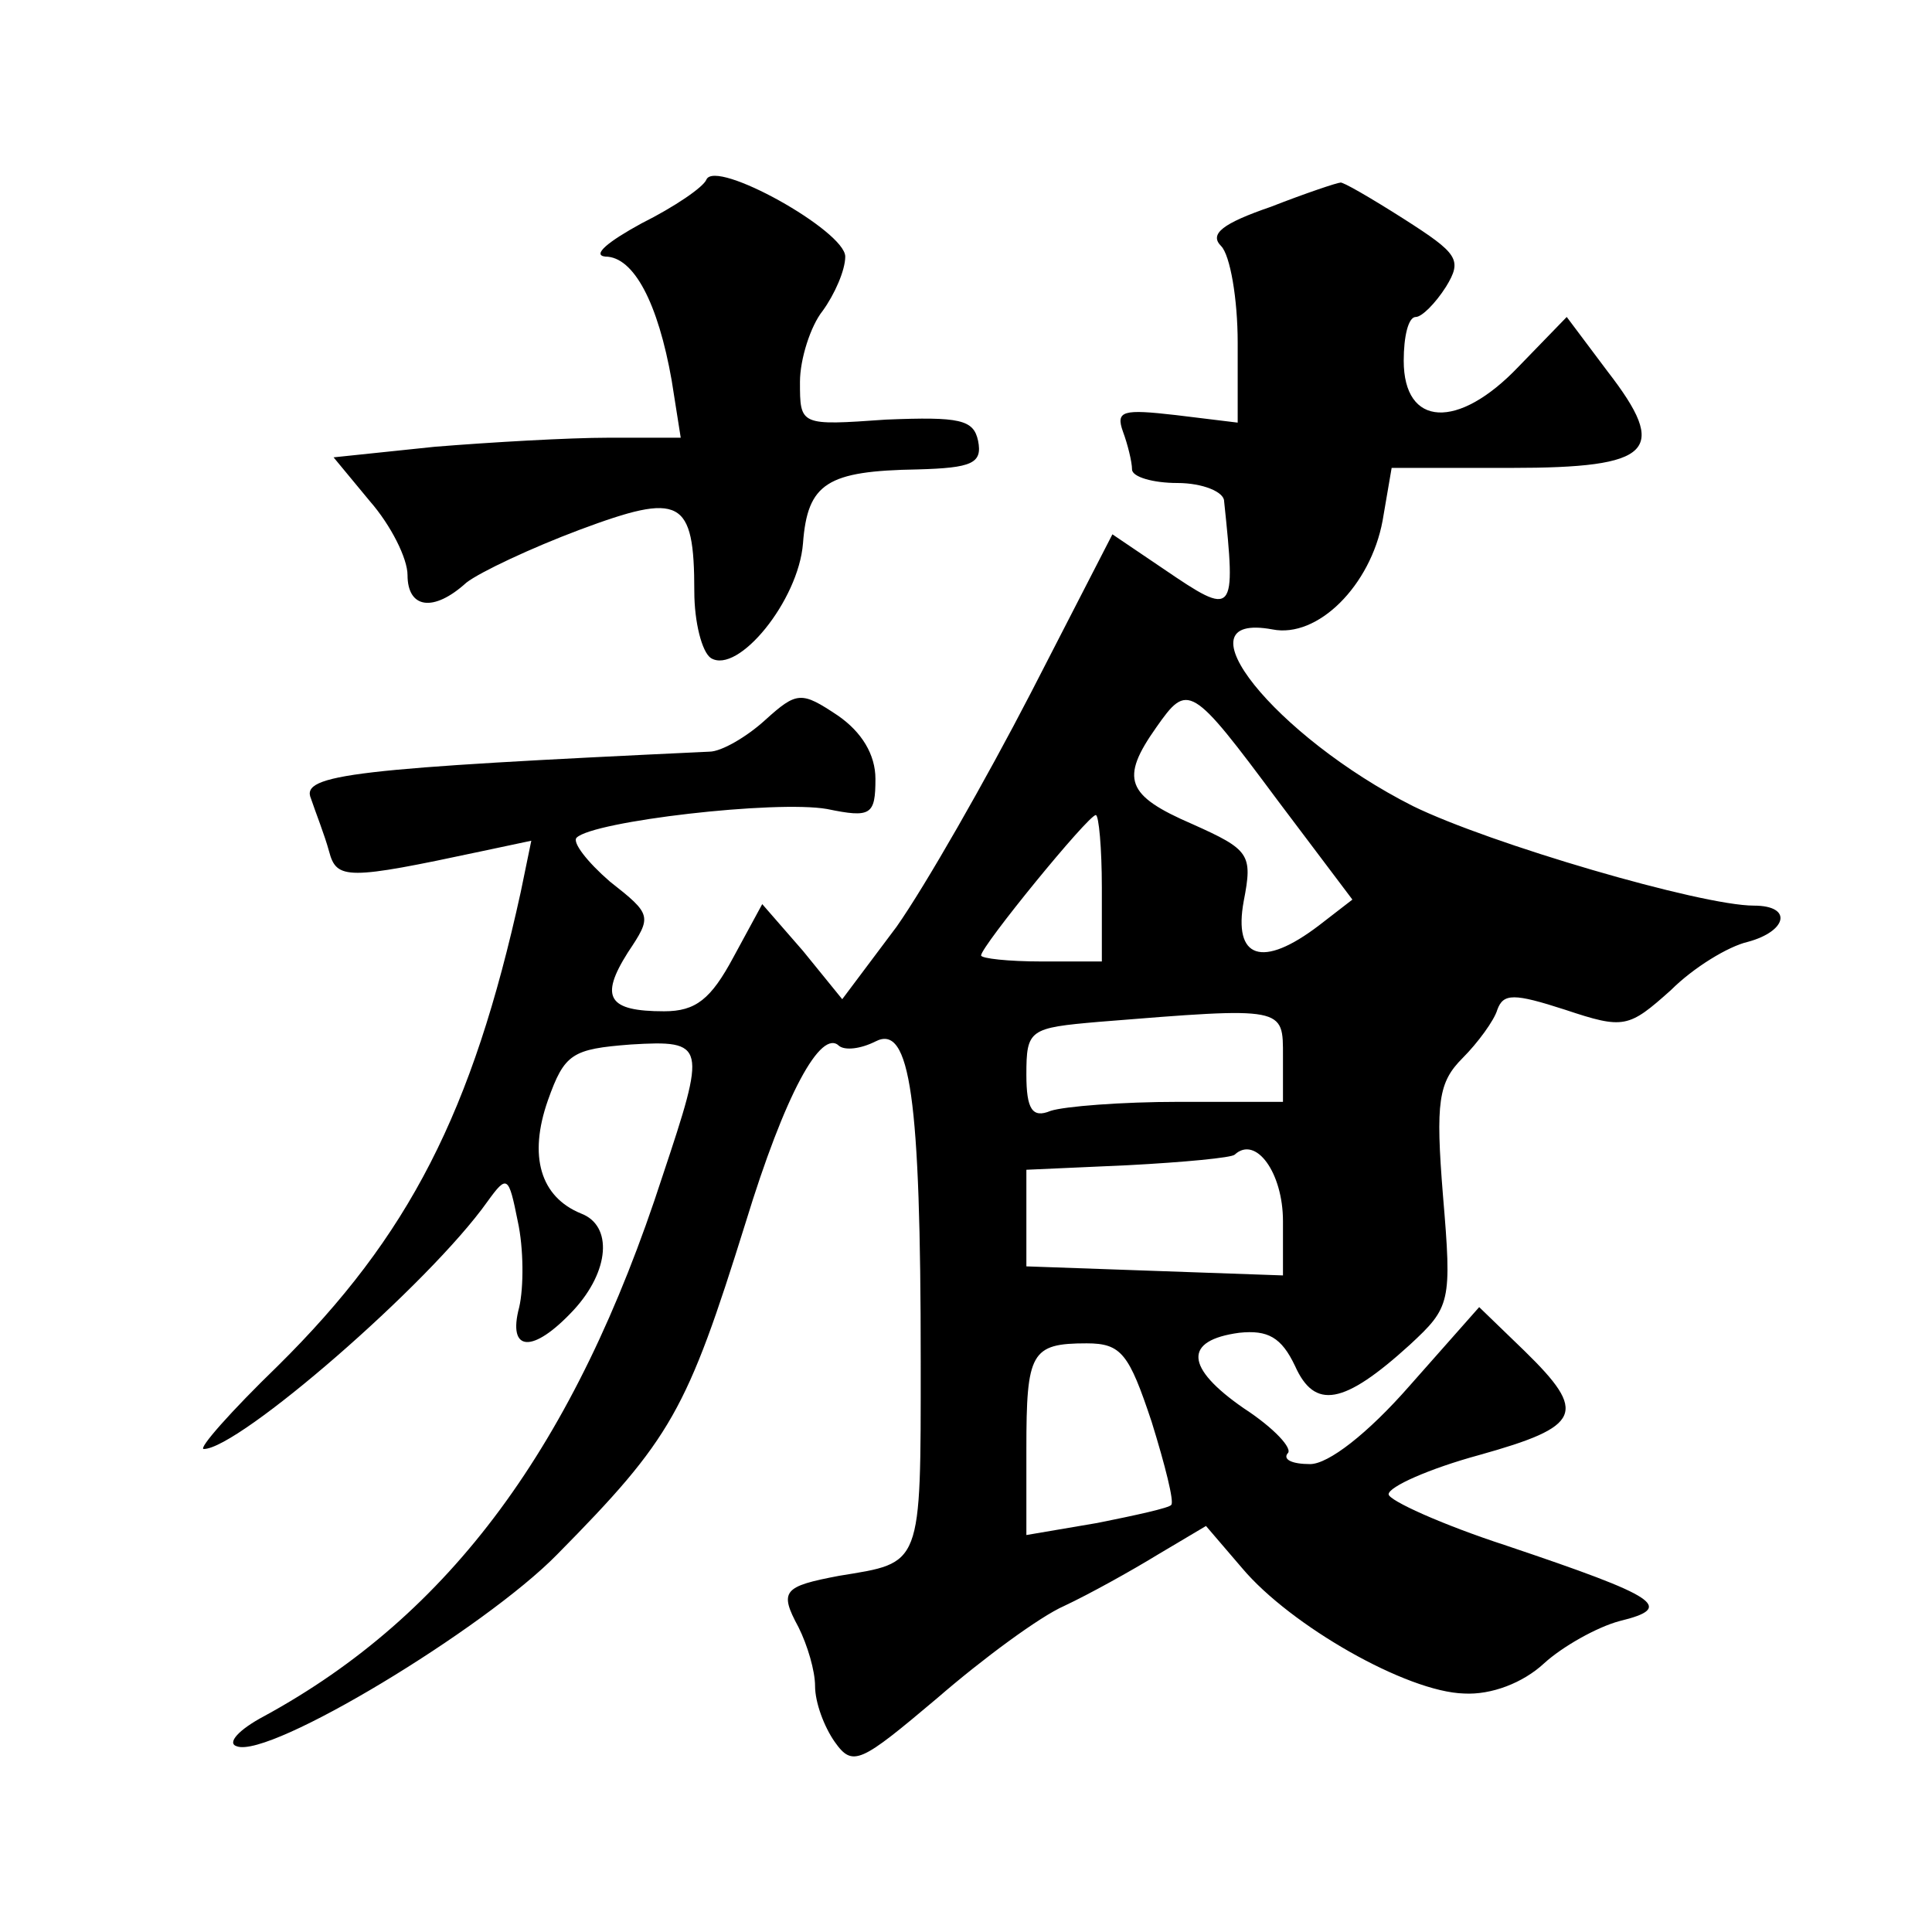 <?xml version="1.0" standalone="no"?>
<!DOCTYPE svg PUBLIC "-//W3C//DTD SVG 20010904//EN"
 "http://www.w3.org/TR/2001/REC-SVG-20010904/DTD/svg10.dtd">
<svg version="1.0" xmlns="http://www.w3.org/2000/svg"
 width="128pt" height="128pt" viewBox="0 0 128 128"
 preserveAspectRatio="xMidYMid meet">
<g transform="translate(0,128) scale(0.1,-0.1)"
fill="#0" stroke="none">
<path d="M468 1161 c-2 -5 -21 -18 -43 -29 -22 -12 -33 -21 -24 -22 19 0 35 -31
44 -82 l6 -38 -48 0 c-26 0 -78 -3 -115 -6 l-67 -7 24 -29 c14 -16 25 -38 25 -49
0 -22 17 -25 39 -5 9 7 43 23 75 35 67 25 76 21 76 -41 0 -20 5 -40 11 -44 18 -11
58 38 61 76 3 40 16 48 76 49 36 1 43 4 40 19 -3 14 -12 16 -61 14 -57 -4 -57 -4
-57 25 0 15 7 37 15 47 8 11 15 27 15 36 0 17 -86 65 -92 51z M842 1143 c-32 -11
-41 -18 -33 -26 6 -6 11 -35 11 -64 l0 -53 -41 5 c-35 4 -40 3 -35 -11 3 -8 6 -20
6 -25 0 -5 14 -9 30 -9 17 0 31 -6 31 -12 8 -76 7 -77 -40 -45 l-34 23 -54 -105
c-30 -58 -70 -128 -89 -155 l-36 -48 -26 32 -27 31 -19 -35 c-15 -28 -25 -36 -46
-36 -37 0 -43 9 -24 39 16 24 16 25 -12 47 -15 13 -25 26 -22 29 11 11 132 25 166
19 29 -6 32 -4 32 20 0 16 -9 31 -25 42 -24 16 -27 16 -48 -3 -12 -11 -29 -21 -37
-21 -235 -11 -271 -15 -264 -31 3 -9 9 -24 12 -35 5 -19 12 -19 101 0 l33 7 -7
-34 c-32 -146 -74 -228 -161 -314 -31 -30 -53 -55 -49 -55 23 0 149 109 188 164
13 18 14 17 20 -13 4 -18 4 -44 1 -57 -8 -30 9 -31 36 -2 24 26 26 56 5 64 -27
11 -35 38 -22 75 11 31 16 34 55 37 50 3 50 0 21 -87 -58 -179 -141 -291 -264 -358
-17 -9 -25 -18 -18 -20 22 -8 164 78 212 127 76 77 86 95 125 220 26 85 50 129
62 117 4 -3 14 -2 24 3 23 12 30 -37 30 -212 0 -137 1 -133 -54 -142 -37 -7 -40
-10 -27 -34 6 -12 11 -29 11 -39 0 -11 6 -27 13 -37 12 -17 17 -14 68 29 30 26
68 54 84 61 17 8 44 23 62 34 l32 19 24 -28 c32 -38 109 -82 147 -83 18 -1 39 7
53 20 12 11 35 24 50 28 37 9 26 16 -75 50 -43 14 -78 30 -78 34 0 5 27 17 60 26
68 19 72 28 30 69 l-30 29 -46 -52 c-28 -32 -54 -52 -66 -52 -12 0 -18 3 -15 7
4 3 -9 17 -29 30 -39 27 -40 45 -3 50 19 2 28 -3 37 -22 13 -29 32 -26 76 14 27
25 28 28 22 99 -5 62 -3 75 13 91 10 10 21 25 23 32 4 11 11 11 45 0 39 -13 42
-12 70 13 15 15 38 29 51 32 26 7 30 24 4 24 -35 0 -175 41 -226 66 -91 46 -158
129 -93 117 30 -6 65 29 73 72 l6 35 79 0 c94 0 105 11 64 64 l-27 36 -32 -33 c-40
-42 -76 -40 -76 4 0 16 3 29 8 29 4 0 13 9 20 20 11 18 8 22 -28 45 -22 14 -41
25 -42 24 -2 0 -23 -7 -46 -16z m5 -394 l49 -65 -22 -17 c-38 -29 -57 -22 -50 16
6 31 4 34 -34 51 -44 19 -48 30 -24 64 21 30 23 29 81 -49z m-117 -57 l0 -49 -40
0 c-22 0 -40 2 -40 4 0 6 71 93 76 93 2 0 4 -22 4 -48z m120 -112 l0 -30 -69 0
c-38 0 -76 -3 -85 -6 -12 -5 -16 1 -16 24 0 30 2 31 48 35 124 10 122 10 122 -23z
m0 -109 l0 -36 -85 3 -85 3 0 32 0 32 67 3 c38 2 69 5 71 7 14 13 32 -12 32 -44z
m-87 -133 c9 -29 15 -53 13 -55 -1 -2 -24 -7 -49 -12 l-47 -8 0 57 c0 64 3 70 40
70 23 0 28 -7 43 -52z"/>
</g>
</svg>
